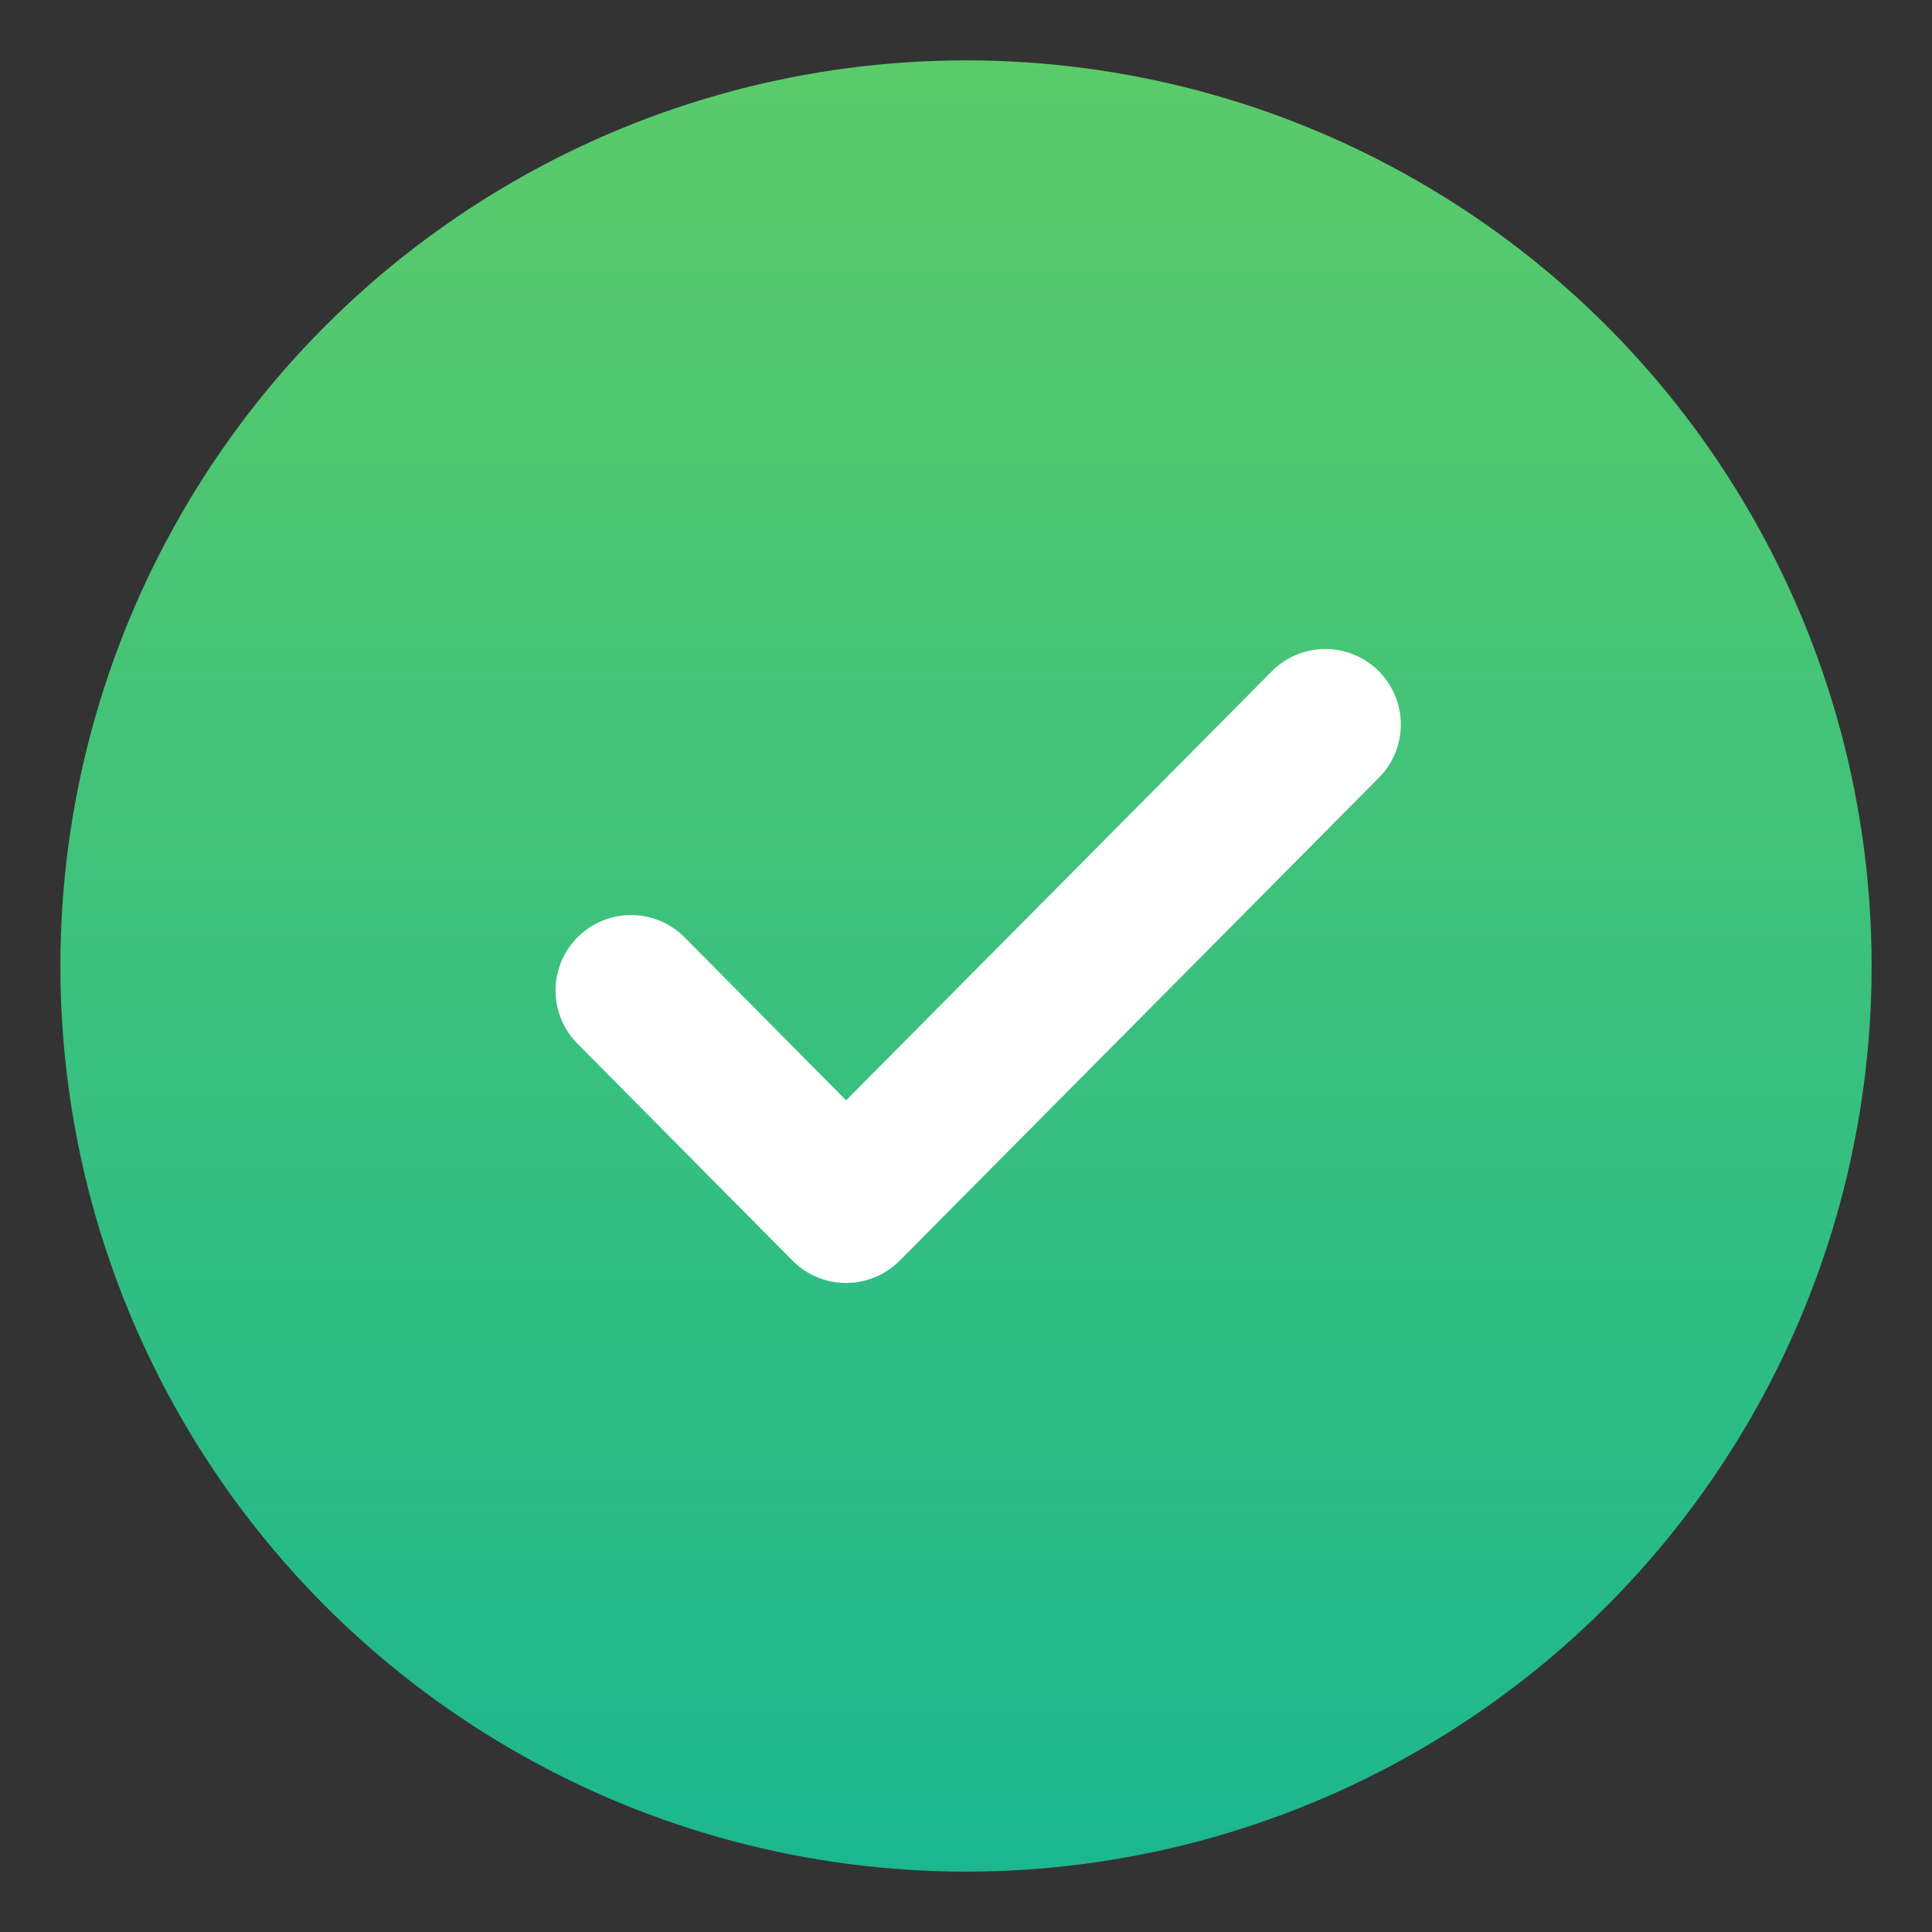 <svg width="64" height="64" viewBox="0 0 64 64" fill="none" xmlns="http://www.w3.org/2000/svg">
<rect x="0" y="0" width="64" height="64" fill="#333333" stroke="none"/>
<circle cx="32" cy="32" r="30" fill="url(#paint0_linear)"/>
<path fill-rule="evenodd" clip-rule="evenodd" d="M45.665 22.225C46.645 23.198 46.651 24.781 45.679 25.761L29.803 41.761C29.333 42.234 28.695 42.5 28.028 42.5C27.362 42.5 26.723 42.234 26.254 41.761L19.13 34.574C18.157 33.593 18.163 32.011 19.143 31.038C20.123 30.066 21.706 30.072 22.679 31.052L28.028 36.45L42.13 22.239C43.102 21.259 44.685 21.253 45.665 22.225Z" fill="white"/>
<defs>
<linearGradient id="paint0_linear" x1="32" y1="2" x2="32" y2="62" gradientUnits="userSpaceOnUse">
<stop stop-color="#5BCB6A"/>
<stop offset="1" stop-color="#1CB78F"/>
</linearGradient>
</defs>
</svg>
